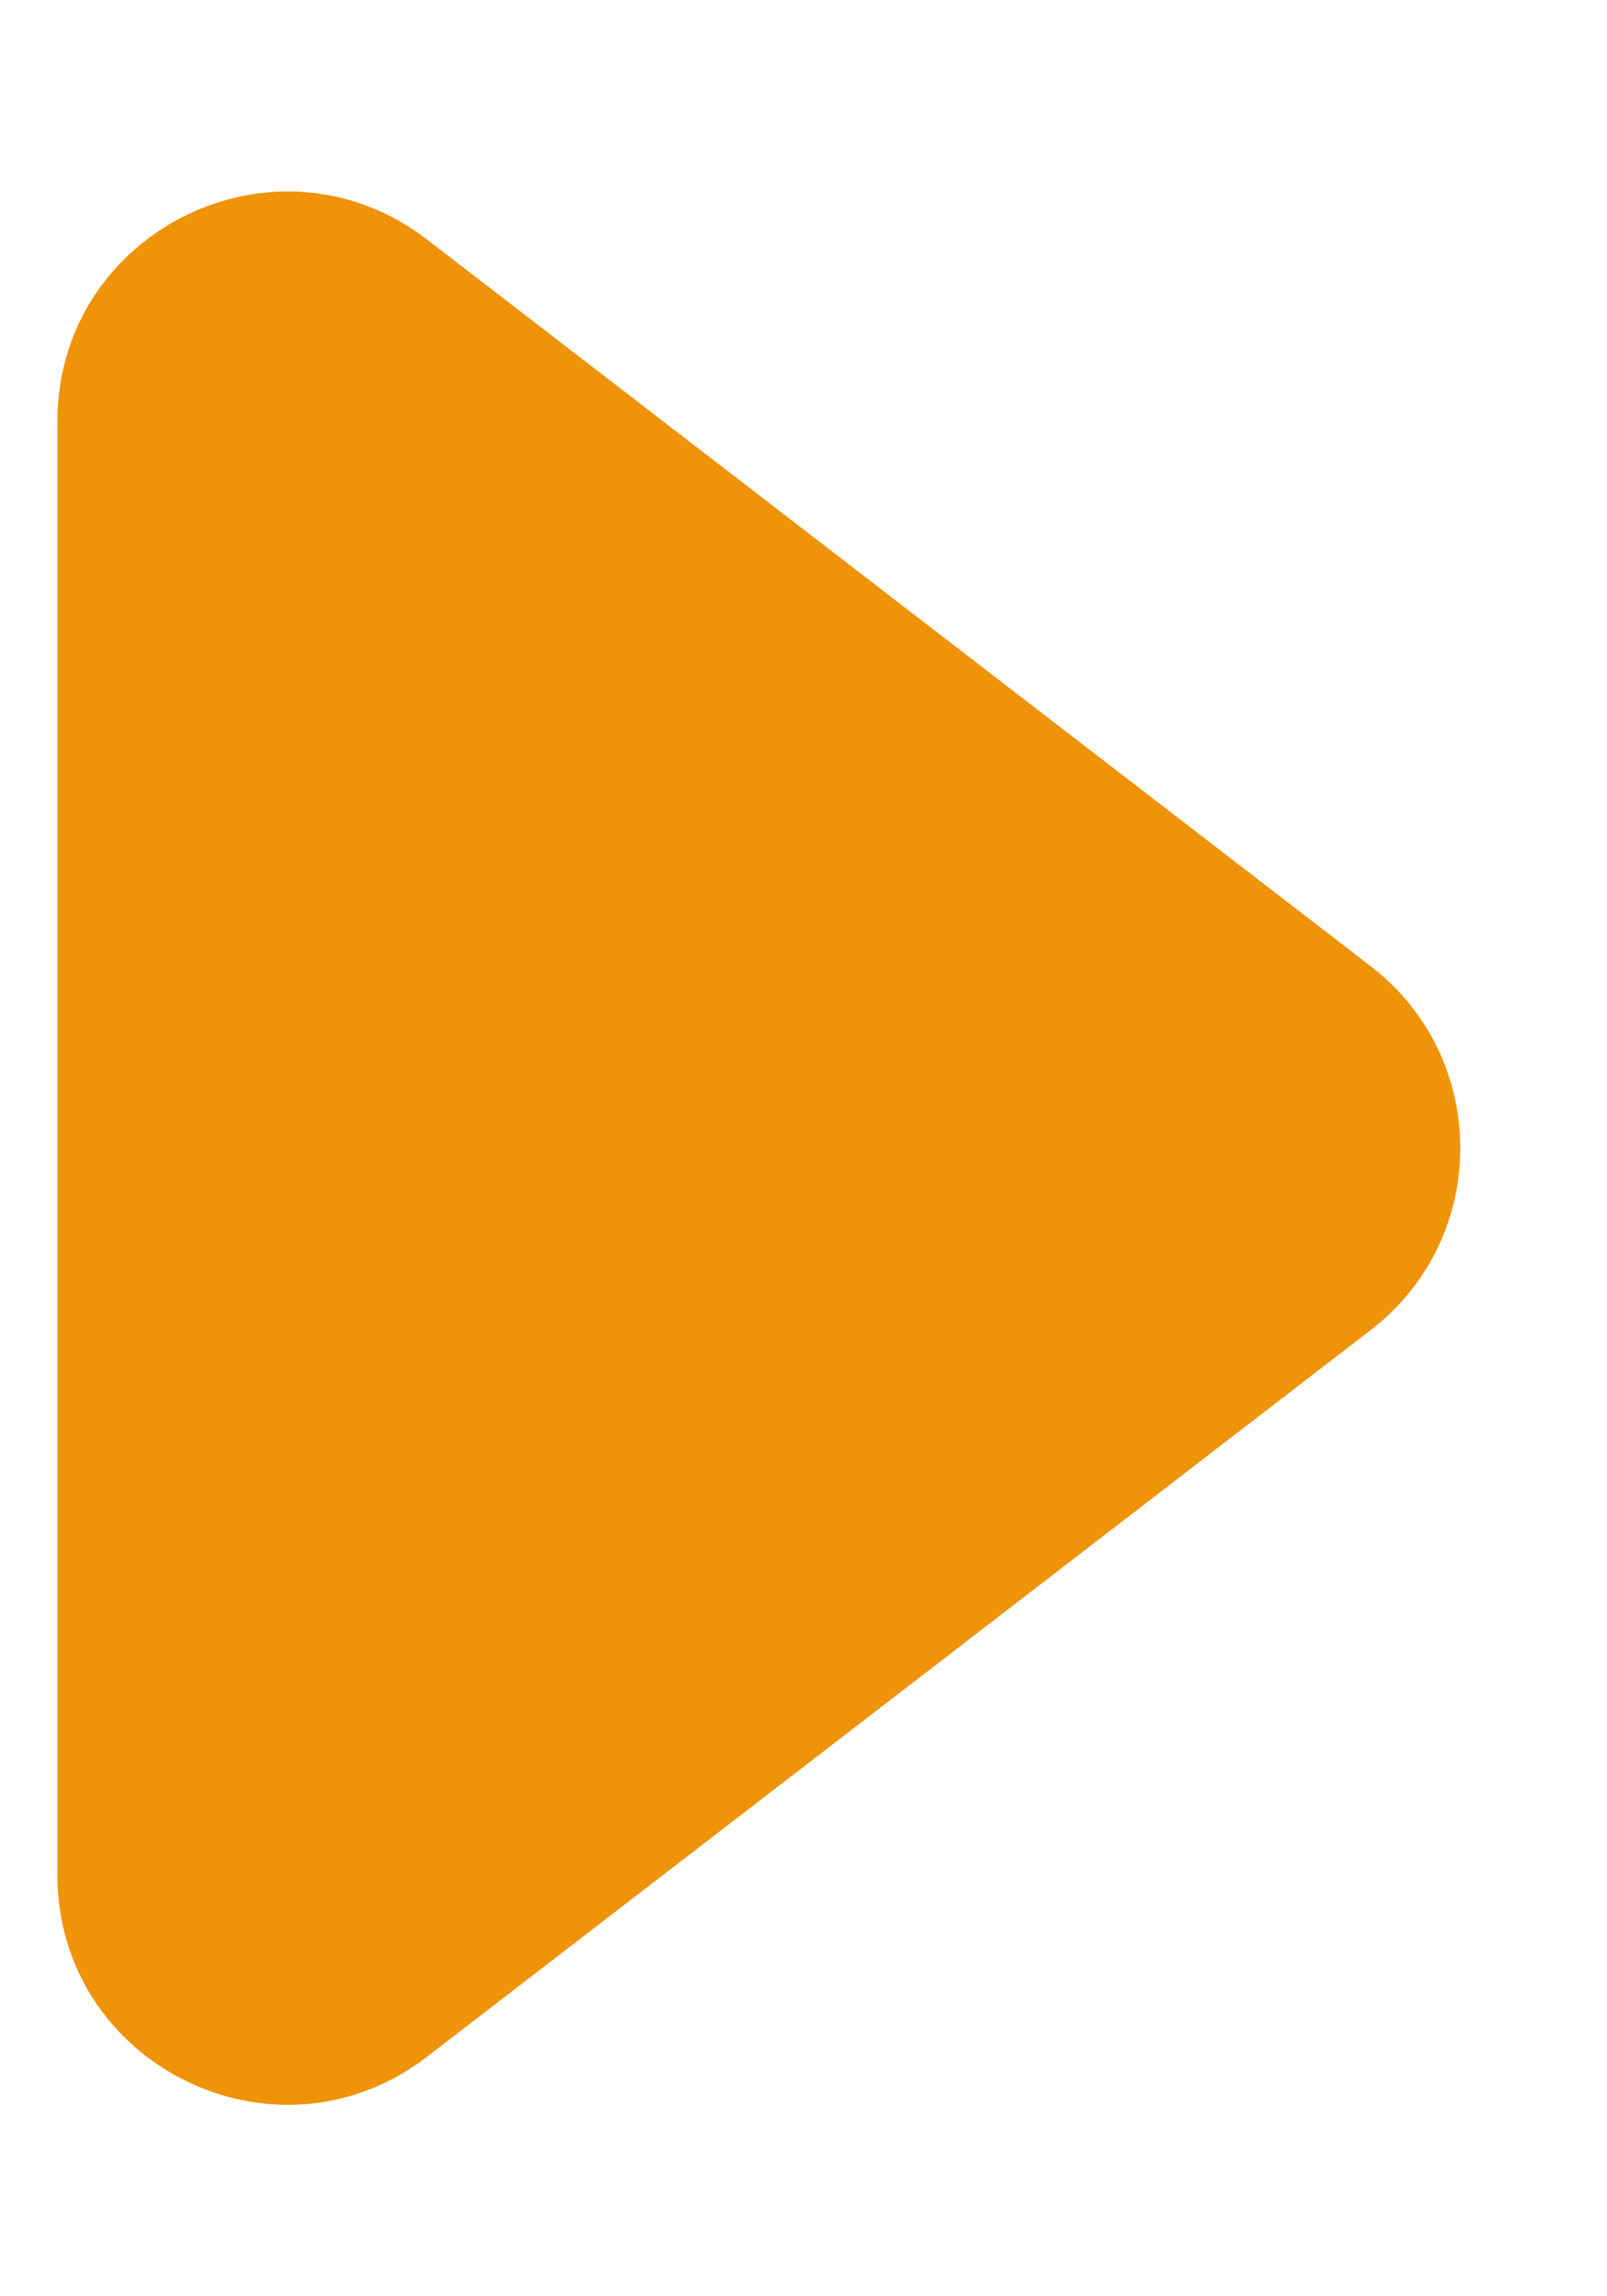 <svg width="7" height="10" viewBox="0 0 7 10" fill="none" xmlns="http://www.w3.org/2000/svg">
<path d="M5.971 4.208C6.491 4.608 6.491 5.392 5.971 5.792L1.86 8.957C1.202 9.463 0.25 8.994 0.25 8.164L0.25 1.836C0.25 1.006 1.202 0.537 1.86 1.043L5.971 4.208Z" fill="#EF9309"/>
</svg>
